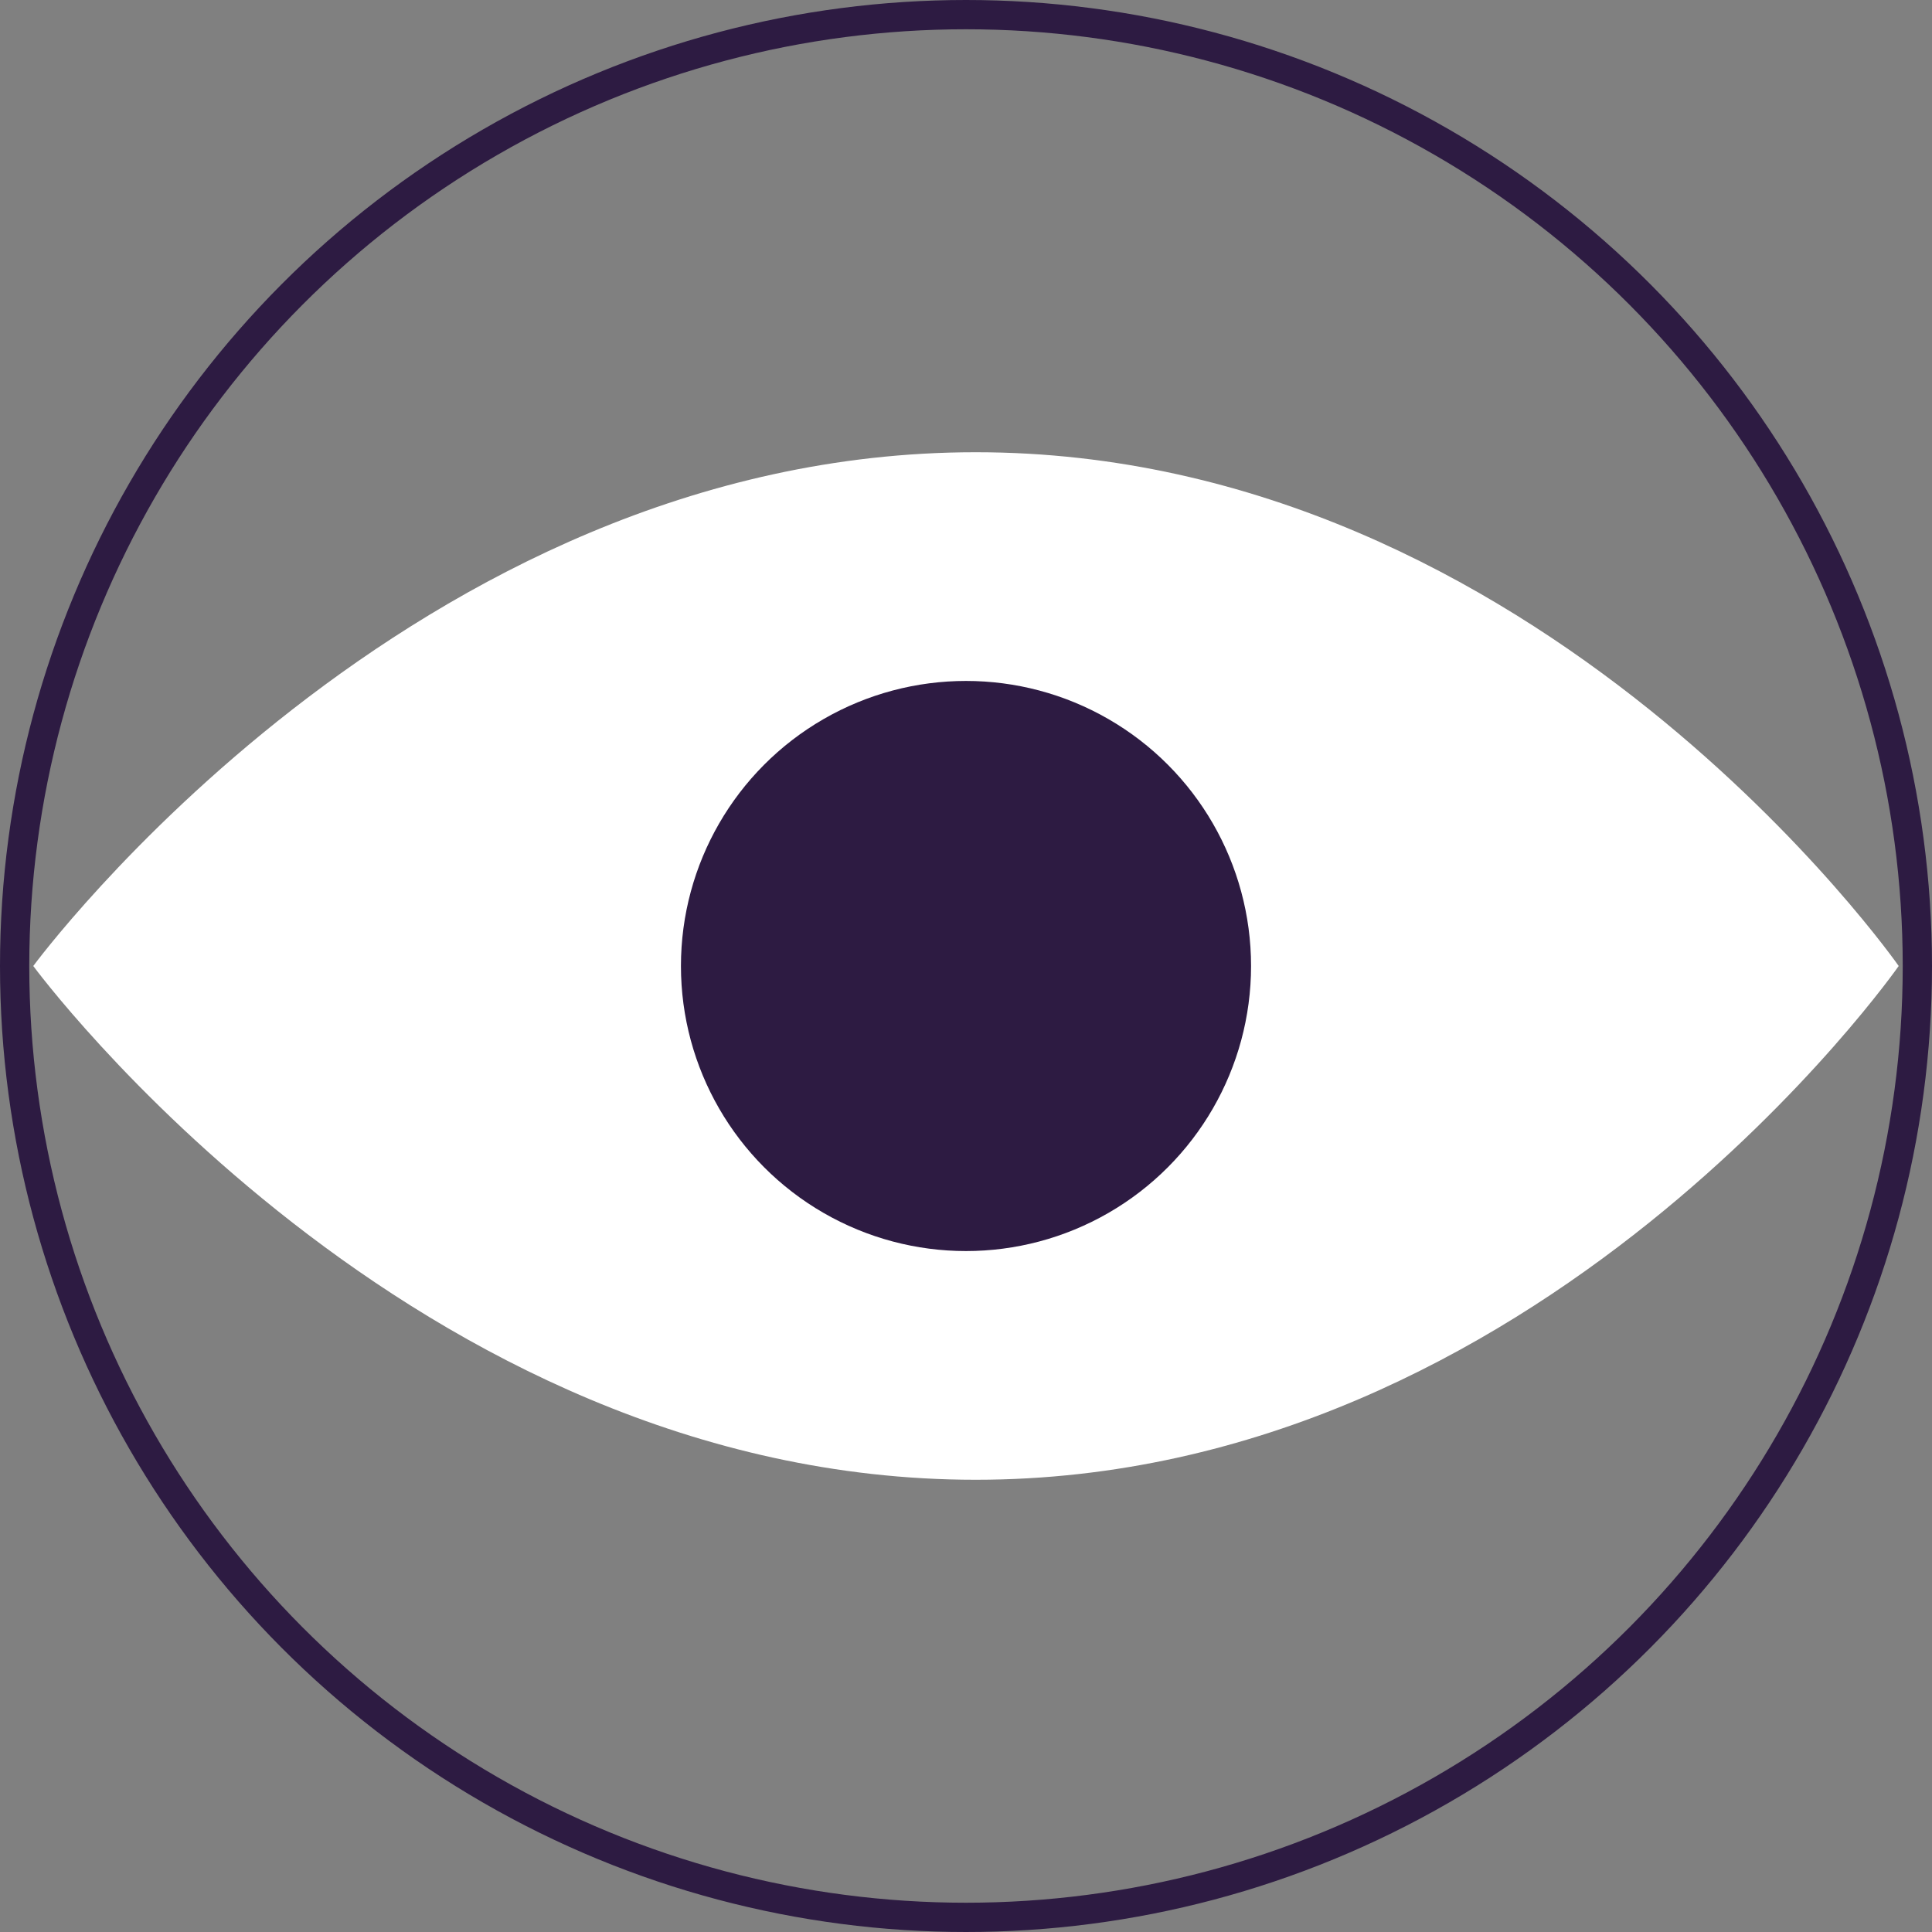 <svg id="eORAX9NDipk1" xmlns="http://www.w3.org/2000/svg" xmlns:xlink="http://www.w3.org/1999/xlink" viewBox="0 0 66 66" shape-rendering="geometricPrecision" text-rendering="geometricPrecision" project-id="487f3a979bb84594a976c42ebe4cddc8" export-id="266defd455a942ae9ee5fa38e36288f3" cached="false">
<rect x="0" y="0" width="66" height="66" fill="#808080" stroke="none"/>
<style><![CDATA[
#eORAX9NDipk3_ts {animation: eORAX9NDipk3_ts__ts 6000ms linear infinite normal forwards}@keyframes eORAX9NDipk3_ts__ts { 0% {transform: translate(33px,33px) scale(0.979,1)} 16.667% {transform: translate(33px,33px) scale(0.979,1);animation-timing-function: cubic-bezier(0.42,0,0.58,1)} 21.667% {transform: translate(33px,33px) scale(0.979,0);animation-timing-function: cubic-bezier(0.42,0,0.58,1)} 26.667% {transform: translate(33px,33px) scale(0.979,1)} 100% {transform: translate(33px,33px) scale(0.979,1)}} #eORAX9NDipk7_ts {animation: eORAX9NDipk7_ts__ts 6000ms linear infinite normal forwards}@keyframes eORAX9NDipk7_ts__ts { 0% {transform: translate(33px,33px) scale(0.979,1)} 16.667% {transform: translate(33px,33px) scale(0.979,1);animation-timing-function: cubic-bezier(0.42,0,0.58,1)} 21.667% {transform: translate(33px,33px) scale(0.979,0);animation-timing-function: cubic-bezier(0.42,0,0.58,1)} 26.667% {transform: translate(33px,33px) scale(0.979,1)} 100% {transform: translate(33px,33px) scale(0.979,1)}}
]]></style>
<circle r="32.5" transform="translate(33 33)" fill="none" stroke="#2d1b42"/><g id="eORAX9NDipk3_ts" transform="translate(33,33) scale(0.979,1)"><path d="M65.546,33c0,0-12.515,17.551-32.208,17.551s-32.885-17.551-32.885-17.551s13.192-17.551,32.885-17.551s32.208,17.551,32.208,17.551Z" transform="translate(-33,-33)" fill="#fff"/></g><g mask="url(#eORAX9NDipk6)"><circle r="9.738" transform="translate(33 33)" fill="#2d1b42"/><mask id="eORAX9NDipk6" mask-type="luminance" x="-150%" y="-150%" height="400%" width="400%"><g id="eORAX9NDipk7_ts" transform="translate(33,33) scale(0.979,1)"><path d="M65.546,33c0,0-12.515,17.551-32.208,17.551s-32.885-17.551-32.885-17.551s13.192-17.551,32.885-17.551s32.208,17.551,32.208,17.551Z" transform="translate(-33,-33)" fill="#fff"/></g></mask></g></svg>
